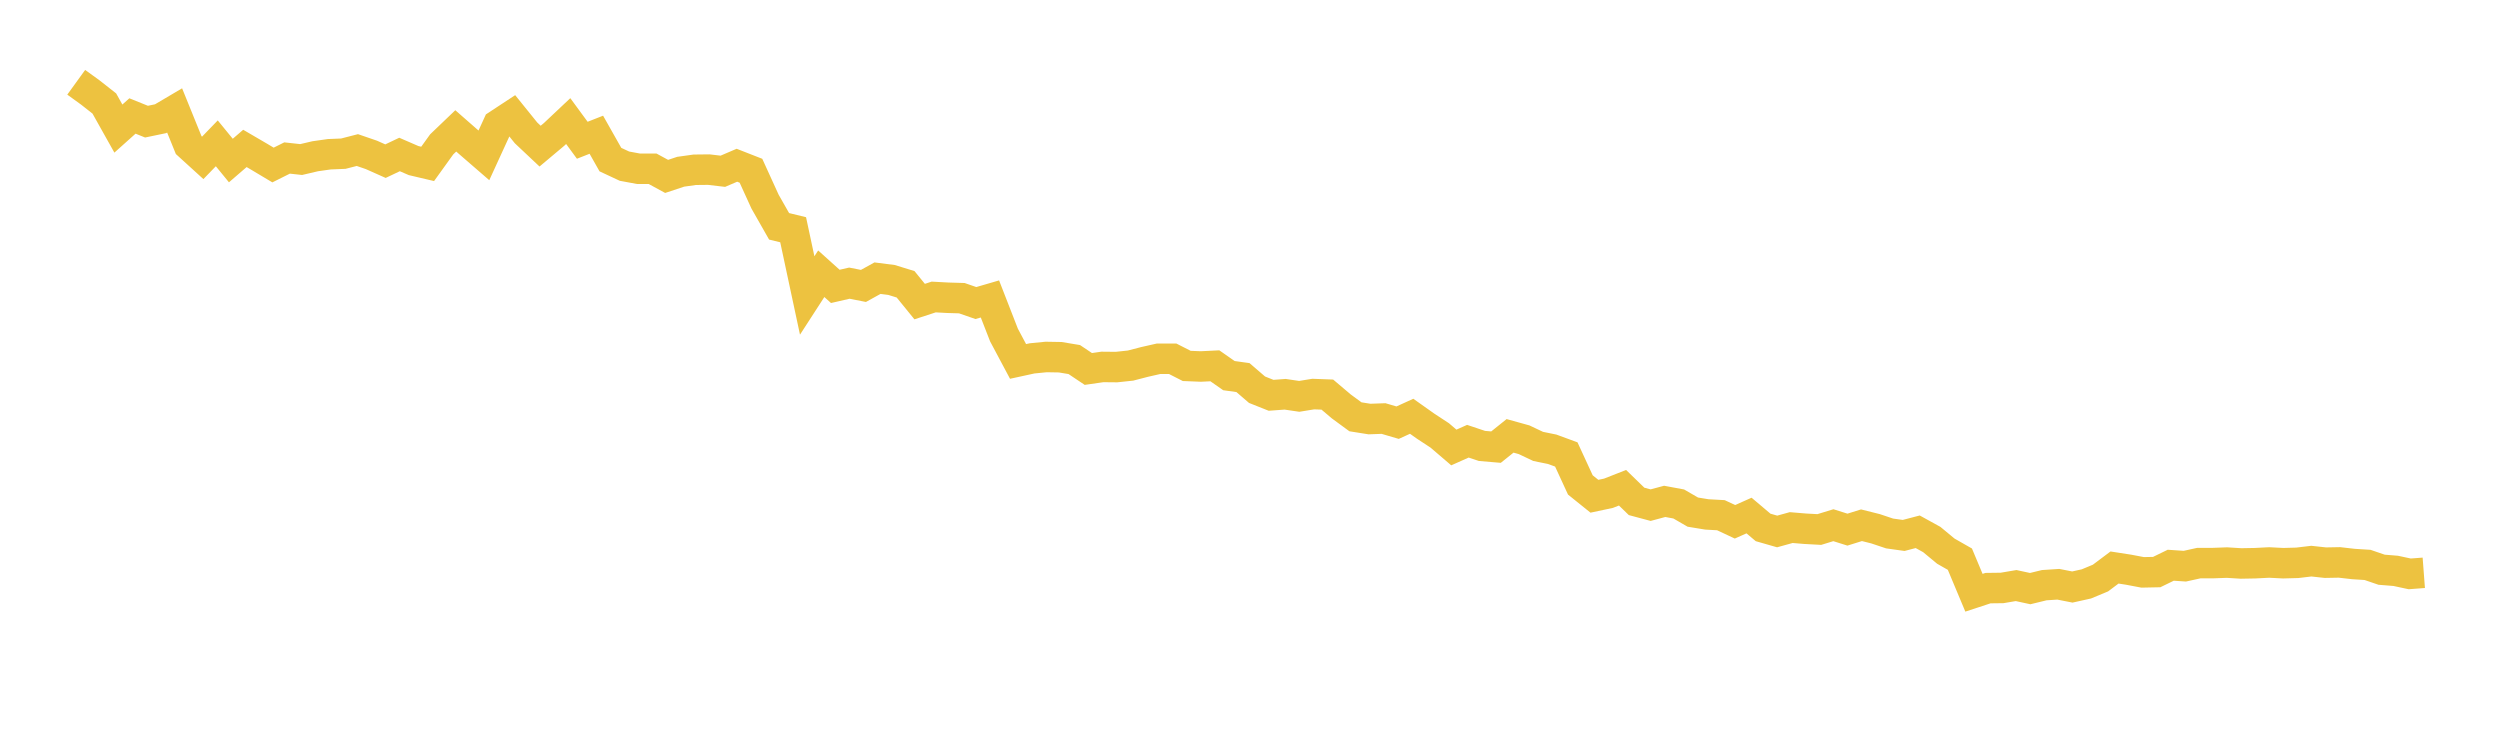 <svg width="164" height="48" xmlns="http://www.w3.org/2000/svg" xmlns:xlink="http://www.w3.org/1999/xlink"><path fill="none" stroke="rgb(237,194,64)" stroke-width="2" d="M5,5.398L5.922,6.065L6.844,6.79L7.766,8.435L8.689,7.608L9.611,7.98L10.533,7.788L11.455,7.244L12.377,9.517L13.299,10.356L14.222,9.402L15.144,10.531L16.066,9.736L16.988,10.274L17.91,10.825L18.832,10.365L19.754,10.466L20.677,10.25L21.599,10.119L22.521,10.081L23.443,9.844L24.365,10.161L25.287,10.572L26.21,10.134L27.132,10.534L28.054,10.751L28.976,9.469L29.898,8.586L30.82,9.393L31.743,10.192L32.665,8.182L33.587,7.576L34.509,8.718L35.431,9.586L36.353,8.812L37.275,7.943L38.198,9.201L39.12,8.838L40.042,10.469L40.964,10.9L41.886,11.071L42.808,11.07L43.731,11.572L44.653,11.266L45.575,11.137L46.497,11.127L47.419,11.235L48.341,10.84L49.263,11.201L50.186,13.225L51.108,14.846L52.03,15.071L52.952,19.383L53.874,17.958L54.796,18.787L55.719,18.575L56.641,18.757L57.563,18.248L58.485,18.366L59.407,18.65L60.329,19.784L61.251,19.483L62.174,19.533L63.096,19.56L64.018,19.88L64.94,19.611L65.862,21.979L66.784,23.71L67.707,23.509L68.629,23.418L69.551,23.434L70.473,23.587L71.395,24.204L72.317,24.071L73.24,24.08L74.162,23.982L75.084,23.743L76.006,23.534L76.928,23.535L77.85,24.005L78.772,24.042L79.695,23.997L80.617,24.641L81.539,24.77L82.461,25.565L83.383,25.932L84.305,25.864L85.228,26.001L86.15,25.851L87.072,25.885L87.994,26.665L88.916,27.342L89.838,27.489L90.76,27.456L91.683,27.727L92.605,27.307L93.527,27.96L94.449,28.565L95.371,29.355L96.293,28.944L97.216,29.253L98.138,29.332L99.06,28.592L99.982,28.848L100.904,29.285L101.826,29.473L102.749,29.812L103.671,31.812L104.593,32.554L105.515,32.358L106.437,31.996L107.359,32.891L108.281,33.138L109.204,32.89L110.126,33.061L111.048,33.595L111.97,33.746L112.892,33.797L113.814,34.23L114.737,33.819L115.659,34.599L116.581,34.864L117.503,34.609L118.425,34.686L119.347,34.736L120.269,34.453L121.192,34.744L122.114,34.456L123.036,34.687L123.958,34.996L124.88,35.125L125.802,34.884L126.725,35.393L127.647,36.156L128.569,36.682L129.491,38.884L130.413,38.581L131.335,38.569L132.257,38.413L133.18,38.613L134.102,38.388L135.024,38.327L135.946,38.509L136.868,38.304L137.79,37.921L138.713,37.229L139.635,37.372L140.557,37.547L141.479,37.528L142.401,37.079L143.323,37.142L144.246,36.939L145.168,36.939L146.09,36.906L147.012,36.963L147.934,36.946L148.856,36.899L149.778,36.946L150.701,36.921L151.623,36.811L152.545,36.911L153.467,36.894L154.389,37L155.311,37.058L156.234,37.374L157.156,37.448L158.078,37.646L159,37.576"></path></svg>